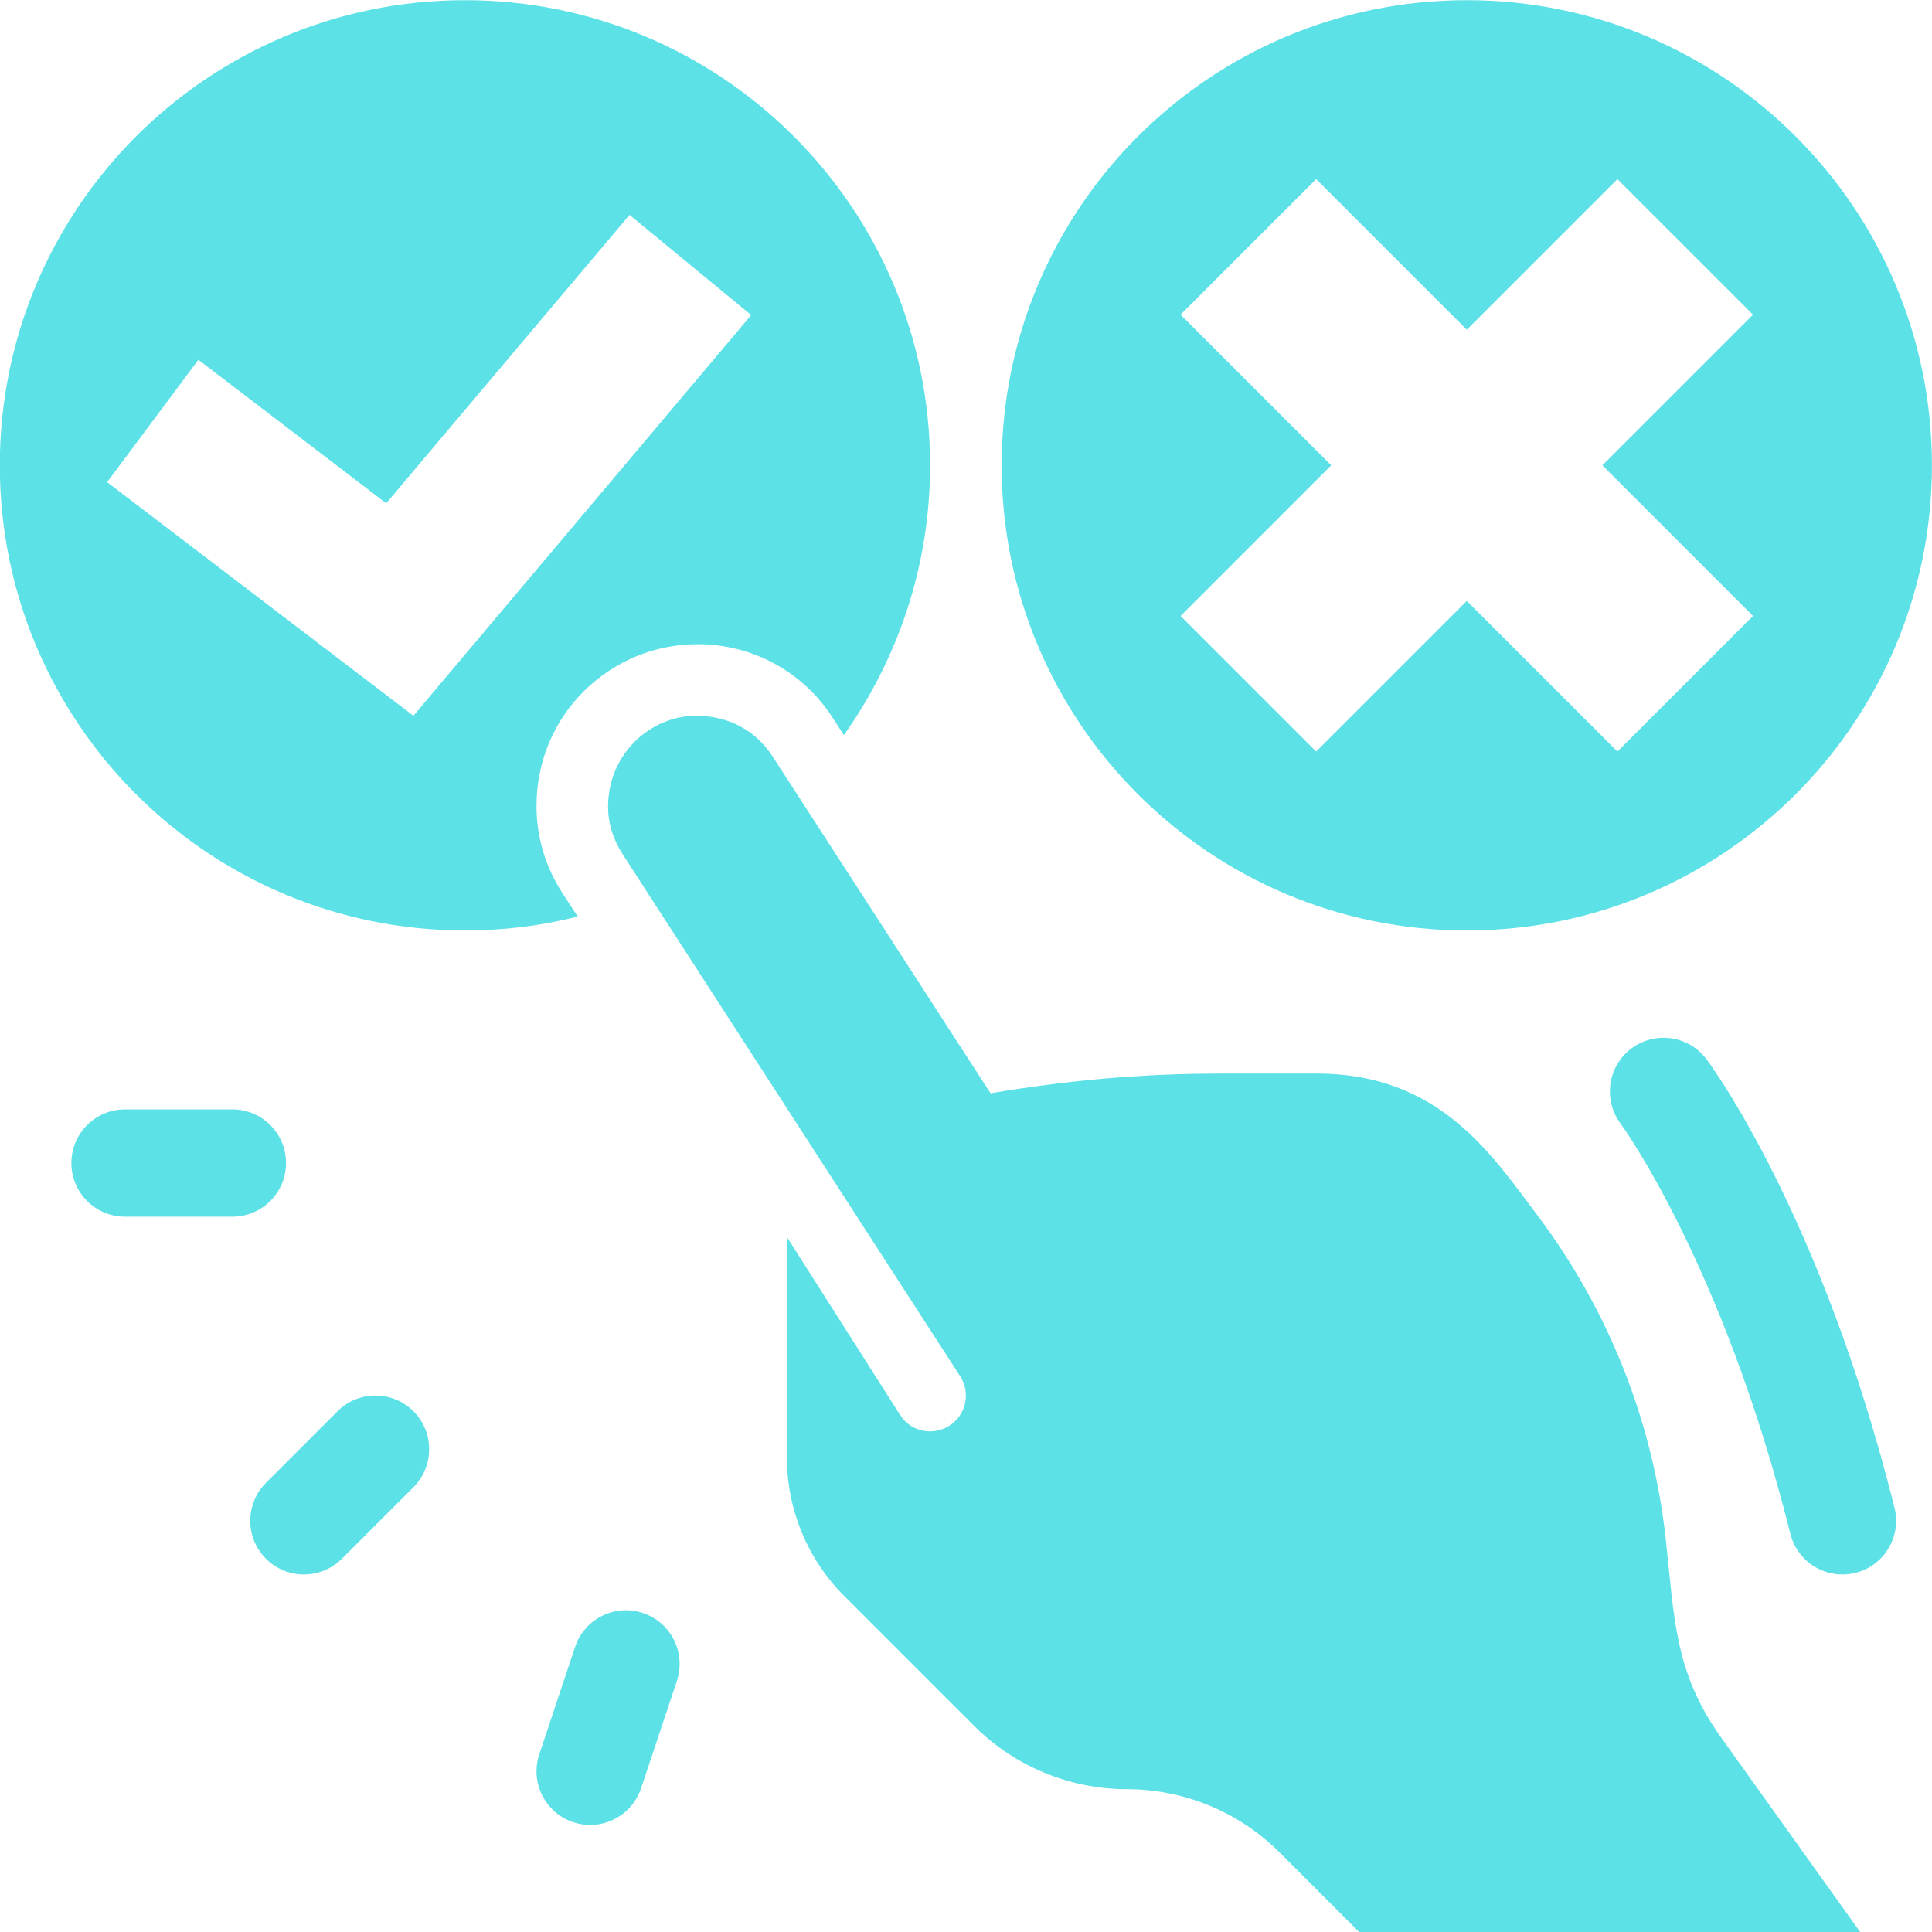<?xml version="1.0" encoding="UTF-8" standalone="no"?><svg xmlns="http://www.w3.org/2000/svg" xmlns:xlink="http://www.w3.org/1999/xlink" fill="#5ce1e6" height="519.2" preserveAspectRatio="xMidYMid meet" version="1" viewBox="28.9 28.8 519.2 519.2" width="519.2" zoomAndPan="magnify"><g id="change1_1"><path d="m528.85,548.08h-134.62l-21.44-21.44c-10.86-10.87-25.67-17.02-41.06-17.02s-30.19-6.15-41.06-17.02l-34.9-34.9c-9.81-9.81-15.39-23.17-15.39-37.12v-59.33l30.4,47.79c1.83,2.88,4.9,4.42,8.08,4.42,5.1,0,9.59-4.09,9.6-9.59,0-1.78-.49-3.59-1.53-5.22l-90.76-140.37c-2.54-3.93-3.86-8.32-3.86-12.68,0-14.21,11.37-24.44,23.64-24.44,8.54,0,15.94,3.74,20.61,10.98l58.54,90.46c20.2-3.37,39.58-5.29,62.31-5.29h25.48c32.84,0,46.96,21.86,59.23,38.17,19.08,25.36,30.95,55.37,34.42,86.83,2.33,21.11,2.26,35.63,14.71,53.17l37.6,52.6Z"/></g><g id="change1_2"><path d="m524.02,451.92c-6.46,0-12.35-4.38-13.98-10.92-18.17-72.68-45.38-109.9-45.65-110.28-4.74-6.39-3.43-15.41,2.95-20.17,6.38-4.75,15.38-3.45,20.15,2.89,1.25,1.67,30.82,41.7,50.54,120.55,1.93,7.73-2.76,15.56-10.49,17.5-1.17.29-2.36.43-3.51.43Z"/></g><g id="change1_3"><path d="m91.35,355.77h-28.85c-7.96,0-14.42-6.46-14.42-14.42s6.46-14.42,14.42-14.42h28.85c7.96,0,14.42,6.46,14.42,14.42s-6.46,14.42-14.42,14.42Z"/></g><g id="change1_4"><path d="m187.5,519.23c-1.51,0-3.05-.23-4.56-.74-7.56-2.52-11.63-10.68-9.12-18.24l9.62-28.84c2.51-7.56,10.7-11.67,18.24-9.12,7.56,2.52,11.63,10.68,9.12,18.24l-9.62,28.84c-2.01,6.04-7.64,9.86-13.68,9.86Z"/></g><g id="change1_5"><path d="m110.58,451.92c-3.69,0-7.38-1.41-10.2-4.23-5.63-5.63-5.63-14.76,0-20.4l19.23-19.23c5.63-5.63,14.76-5.63,20.4,0,5.63,5.63,5.63,14.76,0,20.4l-19.23,19.23c-2.82,2.82-6.51,4.23-10.2,4.23Z"/></g><g id="change1_6"><path d="m423.08,28.85c-69.04,0-125,55.96-125,125s55.96,125,125,125,125-55.96,125-125-55.96-125-125-125Zm76.92,165.48l-36.44,36.44-40.48-40.48-40.48,40.48-36.44-36.44,40.48-40.48-40.48-40.48,36.44-36.44,40.48,40.48,40.48-40.48,36.44,36.44-40.48,40.48,40.48,40.48Z"/></g><g id="change1_7"><path d="m153.85,28.85c-69.04,0-125,55.96-125,125s55.96,125,125,125c10.48,0,20.58-1.25,30.29-3.75l-4.14-6.35c-4.55-7.08-6.92-14.94-6.92-23.36,0-24.72,19.96-43.47,43.27-43.47,14.81,0,28.37,7.4,36.35,19.81l2.98,4.62c14.52-20.48,23.17-45.48,23.17-72.5,0-69.04-55.96-125-125-125Zm-13.85,192.31l-82.31-62.79,24.52-32.88,50.48,38.56,65.39-77.5,32.69,26.92-90.77,107.69Z"/></g></svg>
